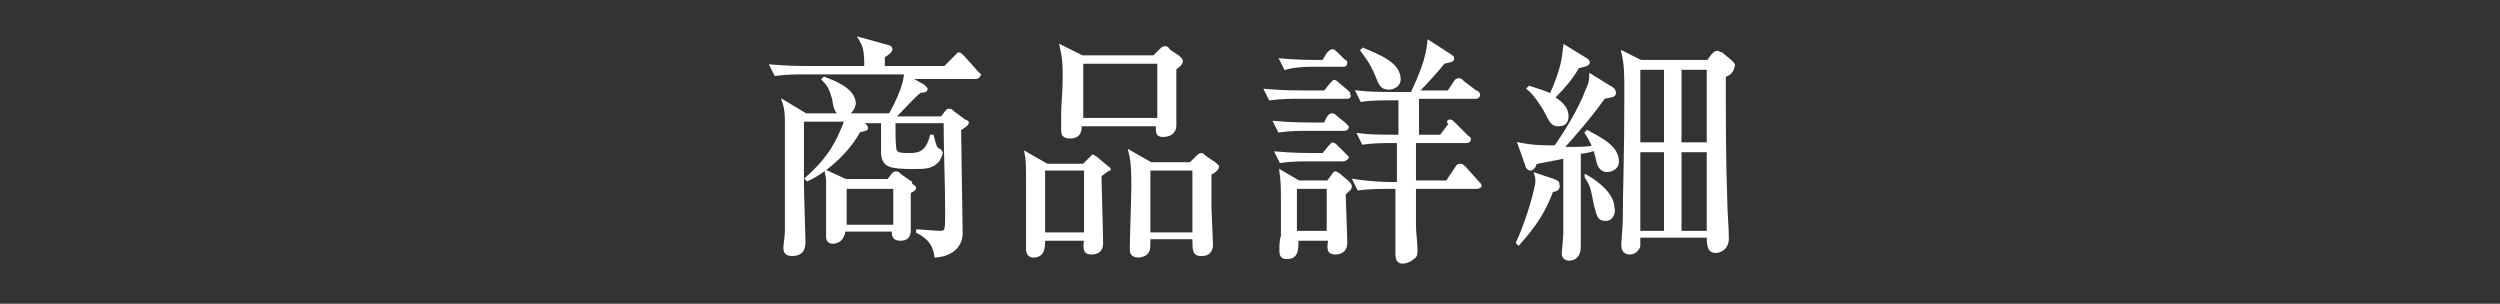 <?xml version="1.0" encoding="utf-8"?>
<!-- Generator: Adobe Illustrator 23.0.0, SVG Export Plug-In . SVG Version: 6.00 Build 0)  -->
<svg version="1.1" xmlns="http://www.w3.org/2000/svg" xmlns:xlink="http://www.w3.org/1999/xlink" x="0px" y="0px"
	 viewBox="0 0 163.8 19.9" style="enable-background:new 0 0 163.8 19.9;" xml:space="preserve">
<rect x="0" y="0" width="163.8" height="19.9" fill="#333333" stroke="none"/>
<style type="text/css">
	.st0{fill:#FFFFFF;stroke:#FFFFFF;stroke-width:0.148;stroke-miterlimit:10;}
</style>
<g id="レイヤー_1">
</g>
<g id="枠">
	<g>
		<path class="st0" d="M63.9,5.1h-4.3l0.9,0.5c0.1,0.1,0.2,0.2,0.2,0.2c0,0.1,0,0.2-0.4,0.2c-0.3,0.2-1.4,1.4-1.7,1.7h3.1L62,7.3
			c0.1-0.1,0.1-0.1,0.2-0.1s0.1,0,0.2,0.1l0.8,0.6C63.3,7.9,63.4,8,63.4,8c0,0.1,0,0.1-0.1,0.2c-0.1,0.1-0.3,0.2-0.4,0.3
			c0,0.5,0.1,6.6,0.1,6.8c0,0.6-0.4,1.4-1.7,1.5c-0.1-0.7-0.4-1.2-1.2-1.6v-0.1c0.2,0,1.2,0.1,1.5,0.1c0.4,0,0.4-0.1,0.4-1.4
			c0-1.6-0.1-4.2-0.1-5.8h-3.3v0.5c0,0.2,0,1.3,0.1,1.4c0.1,0.1,0.1,0.2,0.8,0.2c0.6,0,1.2,0,1.5-1.2l0.1,0c0.2,0.7,0.2,0.8,0.4,0.9
			c0.1,0,0.2,0.2,0.2,0.2c0,0.1-0.1,0.3-0.2,0.5c-0.4,0.5-0.9,0.5-1.6,0.5c-1.6,0-2-0.1-2.1-0.9c0-0.2,0-2,0-2.1h-1.5l0.4,0.2
			c0.1,0.1,0.1,0.2,0.1,0.2c0,0.1-0.1,0.1-0.5,0.2c-0.7,1.3-2.1,2.6-3.4,3.2l-0.1-0.1c1.6-1.4,2.1-2.5,2.6-3.8h-2.8
			c0,0.4,0,3.5,0,4.2c0,0.6,0.1,3.3,0.1,3.7c0,0.3,0,0.9-0.8,0.9c-0.5,0-0.5-0.3-0.5-0.5c0-0.1,0.1-0.8,0.1-1c0-0.6,0-1.3,0-2.8
			c0-0.8,0-4,0-4.5c0-0.7-0.1-1-0.2-1.3l1.5,0.9h5.5c0.5-0.9,1-2,1-2.7h-6.7c-0.4,0-1.1,0-1.8,0.1l-0.3-0.6c1.2,0.1,2.1,0.1,2.4,0.1
			h3.8c0-1.2-0.1-1.4-0.4-1.9l1.8,0.5c0.1,0,0.3,0.1,0.3,0.2c0,0.2-0.3,0.4-0.5,0.5v0.7h4l0.7-0.7c0.1-0.1,0.2-0.2,0.2-0.2
			c0.1,0,0.2,0.1,0.3,0.2L64,4.7c0.1,0.1,0.2,0.2,0.2,0.2C64.1,5.1,64,5.1,63.9,5.1z M55.3,7.5c-0.5,0-0.6-0.3-0.7-1
			c-0.2-0.7-0.3-0.9-0.7-1.3l0.1-0.1c0.5,0.2,2,0.7,2,1.7C55.9,7.3,55.6,7.5,55.3,7.5z M59.6,12.6c0,0.4,0,2.1,0,2.5
			c0,0.4-0.2,0.6-0.6,0.6c-0.5,0-0.5-0.3-0.5-0.6h-3.2c0,0.2,0,0.2-0.1,0.4c-0.1,0.3-0.5,0.4-0.6,0.4c-0.4,0-0.4-0.3-0.4-0.4
			c0-0.1,0-0.7,0-0.8c0-0.2,0-0.7,0-1.6c0-1,0-1.1,0-1.3c0-0.2-0.1-0.5-0.1-0.6l1.3,0.6h2.8l0.3-0.4c0.1-0.1,0.2-0.1,0.2-0.1
			s0.2,0,0.2,0.1l0.7,0.5c0.1,0,0.1,0.1,0.1,0.2C60.1,12.3,60,12.4,59.6,12.6z M58.6,12.3h-3.2v2.5h3.2V12.3z"/>
		<path class="st0" d="M72.1,11.5c0,0.7,0.1,3.7,0.1,4.4c0,0.2,0,0.7-0.7,0.7c-0.4,0-0.5-0.2-0.4-0.9h-2.7c0,0.5,0,1.1-0.7,1.1
			c-0.4,0-0.4-0.4-0.4-0.5c0-0.2,0-0.8,0-1c0-0.7,0-1.7,0-2.8c0-1.8,0-2-0.1-2.5l1.4,0.8h2.4l0.4-0.4c0.1-0.1,0.2-0.2,0.2-0.2
			s0.2,0.1,0.3,0.2l0.6,0.5c0.1,0.1,0.2,0.1,0.2,0.2C72.6,11.1,72.4,11.3,72.1,11.5z M71.1,11.1h-2.7v4.2h2.7V11.1z M77,4.5
			c0,0.2,0,0.5,0,0.8C77,5.7,77,7.8,77,8.2c0,0.7-0.7,0.7-0.8,0.7c-0.4,0-0.4-0.2-0.4-0.7h-5c0,0.3,0,0.8-0.7,0.8
			c-0.5,0-0.5-0.3-0.5-0.5c0-0.3,0-0.8,0-1.1c0-0.4,0.1-1.4,0.1-2.3c0-0.8,0-1.2-0.2-2.1l1.4,0.7h4.7l0.4-0.4
			c0.1-0.1,0.2-0.2,0.3-0.2s0.2,0,0.3,0.2l0.6,0.4c0.1,0.1,0.2,0.2,0.2,0.2C77.5,4.1,77.3,4.3,77,4.5z M75.9,4.1h-5v3.7h5V4.1z
			 M79.3,11.4l0,2.2c0,0.1,0.1,2.4,0.1,2.4c0,0.7-0.5,0.7-0.7,0.7c-0.5,0-0.5-0.3-0.5-1.1h-2.9c0,0.5,0,0.8-0.1,0.9
			c-0.1,0.2-0.4,0.3-0.6,0.3c-0.5,0-0.5-0.3-0.5-0.5c0-0.7,0.1-3.5,0.1-4.1c0-1.6-0.1-1.9-0.2-2.3l1.4,0.8H78l0.4-0.4
			c0.1-0.1,0.2-0.2,0.3-0.2s0.2,0.1,0.3,0.2l0.6,0.4c0.1,0.1,0.2,0.2,0.2,0.2C79.8,11.1,79.5,11.3,79.3,11.4z M78.2,11.1h-2.9v4.2
			h2.9V11.1z"/>
		<path class="st0" d="M88.2,6.4H85c-0.4,0-1.1,0-1.8,0.1l-0.3-0.6C84,6,85.1,6,85.3,6h1.5l0.4-0.5c0.1-0.1,0.2-0.2,0.2-0.2
			c0.1,0,0.2,0.1,0.3,0.2L88.3,6c0.1,0.1,0.1,0.1,0.1,0.2C88.5,6.4,88.3,6.4,88.2,6.4z M88,8.5h-2.4c-0.4,0-1.1,0-1.8,0.1L83.5,8
			c1.1,0.1,2.2,0.1,2.4,0.1h0.9L87,7.7c0.1-0.1,0.1-0.2,0.3-0.2c0.1,0,0.2,0.1,0.3,0.2l0.5,0.4c0.1,0.1,0.2,0.2,0.2,0.2
			C88.3,8.5,88.1,8.5,88,8.5z M88,10.5h-2.3c-0.4,0-1.1,0-1.8,0.1L83.6,10c1.1,0.1,2.2,0.1,2.4,0.1h0.7l0.4-0.5
			c0.1-0.1,0.2-0.2,0.2-0.2c0.1,0,0.2,0.1,0.3,0.2l0.5,0.5c0.1,0.1,0.2,0.2,0.2,0.2C88.3,10.4,88.1,10.5,88,10.5z M88.1,12.7
			c0,0.5,0.1,2.7,0.1,3.2c0,0.7-0.6,0.7-0.7,0.7c-0.5,0-0.5-0.3-0.4-0.9h-2.1c0,0.7,0,1.2-0.7,1.2c-0.4,0-0.4-0.3-0.4-0.5
			c0-0.1,0-0.8,0.1-0.9c0-0.4,0-1.2,0-2.3c0-0.8,0-1.3-0.1-2l1.2,0.7h1.9l0.3-0.4c0.1-0.2,0.2-0.2,0.2-0.2c0.1,0,0.1,0.1,0.2,0.1
			l0.6,0.5c0.1,0.1,0.2,0.2,0.2,0.3C88.5,12.4,88.4,12.4,88.1,12.7z M88,4.3h-2c-0.2,0-1.1,0-1.8,0.2l-0.3-0.6
			c1,0.1,2.1,0.1,2.4,0.1h0.4L87,3.5c0.1-0.1,0.2-0.2,0.3-0.2c0.1,0,0.2,0.1,0.3,0.2L88,3.9C88.1,4,88.2,4,88.2,4.1
			C88.2,4.3,88.1,4.3,88,4.3z M87,12.3h-2.1v2.9H87V12.3z M96.7,12.3h-4c0,1.7,0,1.9,0,2.5c0,0.4,0.1,1.1,0.1,1.6
			c0,0.2,0,0.4-0.2,0.5c-0.2,0.2-0.5,0.3-0.7,0.3c-0.3,0-0.4-0.2-0.4-0.6c0-0.7,0-3.7,0-4.3h-0.7c-0.1,0-1.1,0-1.8,0.1l-0.3-0.6
			C90,12,90.9,12,91.2,12h0.4V9.3h-0.5c-0.4,0-1.1,0-1.8,0.1l-0.3-0.6c0.8,0.1,1.6,0.1,2.4,0.1h0.3V6.5H91c-0.4,0-1.2,0-1.8,0.1
			L88.9,6c0.8,0.1,1.6,0.1,2.4,0.1h1.2c0.5-1.1,1-2.2,1.1-3.4l1.4,0.9c0.1,0.1,0.2,0.1,0.2,0.2c0,0.2-0.1,0.2-0.6,0.3
			c-0.3,0.4-1.2,1.4-1.7,1.9h2l0.4-0.6c0.1-0.2,0.2-0.2,0.3-0.2c0.1,0,0.1,0,0.3,0.2l0.8,0.6c0.1,0,0.2,0.1,0.2,0.2
			c0,0.2-0.2,0.2-0.2,0.2h-3.8v2.5h1.5l0.6-0.8C94.8,8,94.9,7.9,95,7.9c0.1,0,0.2,0.1,0.3,0.2l0.9,0.9C96.2,9,96.3,9,96.3,9.1
			c0,0.2-0.2,0.2-0.2,0.2h-3.4c0,1.2,0,1.4,0,2.6h2.1l0.6-0.9c0.1-0.2,0.2-0.2,0.3-0.2s0.2,0.1,0.3,0.2l0.8,0.9
			c0.2,0.2,0.2,0.2,0.2,0.3C96.9,12.3,96.8,12.3,96.7,12.3z M91,5.8c-0.5,0-0.6-0.3-0.8-0.8c-0.4-1-0.8-1.4-1-1.7l0.1-0.1
			c0.9,0.4,2.4,0.9,2.4,2C91.7,5.6,91.3,5.8,91,5.8z"/>
		<path class="st0" d="M101.7,12.5c-0.7,1.9-1.7,2.9-2.2,3.5l-0.1-0.1c0.6-1.3,1.1-3,1.2-3.6c0.1-0.3,0.1-0.6,0-0.9l1.2,0.4
			c0.2,0.1,0.3,0.1,0.3,0.3C102.2,12.4,101.9,12.5,101.7,12.5z M105.3,11.2c-0.3,0-0.5-0.2-0.6-0.5c0-0.1-0.2-0.7-0.2-0.9
			c-0.3,0.1-0.7,0.2-1,0.2c0,3.6,0,4,0,4.7c0,0.2,0,1.2,0,1.4c0,0.2,0,0.9-0.7,0.9c-0.2,0-0.4-0.1-0.4-0.4c0-0.1,0.1-1.1,0.1-1.3
			c0-1.4,0-3.6,0-5c-0.3,0.1-1.6,0.3-1.9,0.4c0,0.2-0.2,0.4-0.3,0.4c-0.2,0-0.3-0.2-0.3-0.3l-0.5-1.4c0.5,0.1,0.9,0.2,2.4,0.2
			c0.5-0.7,1.6-2.4,2.1-3.8c0.2-0.4,0.2-0.7,0.2-0.9l1.3,0.8c0.2,0.1,0.3,0.2,0.3,0.4c0,0.2-0.2,0.2-0.7,0.3c-1,1.4-2,2.5-2.7,3.3
			c1.1,0,1.6,0,2-0.1c-0.2-0.4-0.3-0.6-0.5-0.9l0.1-0.1c0.9,0.5,2,1,2,2C106,11,105.6,11.2,105.3,11.2z M103.4,4.4
			c-0.4,0.7-0.9,1.3-1.6,2c0.5,0.3,0.9,0.7,0.9,1.2c0,0.5-0.3,0.6-0.6,0.6c-0.4,0-0.5-0.2-0.9-1c-0.2-0.3-0.6-1-1.1-1.4l0.1-0.1
			c0.6,0.2,1,0.3,1.4,0.5c0.8-1.8,0.8-2.4,0.9-3.2l1.3,0.8c0.2,0.1,0.3,0.2,0.3,0.3C104,4.3,103.8,4.3,103.4,4.4z M105.2,14.4
			c-0.5,0-0.5-0.3-0.7-1c-0.2-1-0.2-1.2-0.6-1.8l0-0.1c0.9,0.5,1.8,1.3,1.8,2.1C105.8,13.8,105.7,14.4,105.2,14.4z M113,5
			c0,2.6,0,5.6,0.1,8.2c0,0.7,0.1,1.7,0.1,2.4c0,0.7-0.5,0.9-0.8,0.9c-0.4,0-0.5-0.3-0.5-1h-4.5c0,0.3,0,0.5,0,0.6
			c0,0.1-0.2,0.5-0.6,0.5c-0.5,0-0.5-0.4-0.5-0.6c0-0.1,0.1-1.3,0.1-1.6c0-2,0.1-4,0.1-8.2c0-1.5,0-1.9-0.2-2.8l1.2,0.6h4.4l0.3-0.4
			c0.1-0.1,0.2-0.2,0.3-0.2c0.1,0,0.2,0.1,0.3,0.1l0.6,0.5c0.2,0.2,0.2,0.2,0.2,0.3C113.5,4.7,113.4,4.8,113,5z M109.1,4.5h-1.7v4.9
			h1.7V4.5z M109.1,9.9h-1.7v5.3h1.7V9.9z M111.9,4.5h-1.8v4.9h1.8V4.5z M111.9,9.9h-1.8v5.3h1.8V9.9z"/>
	</g>
</g>
</svg>
